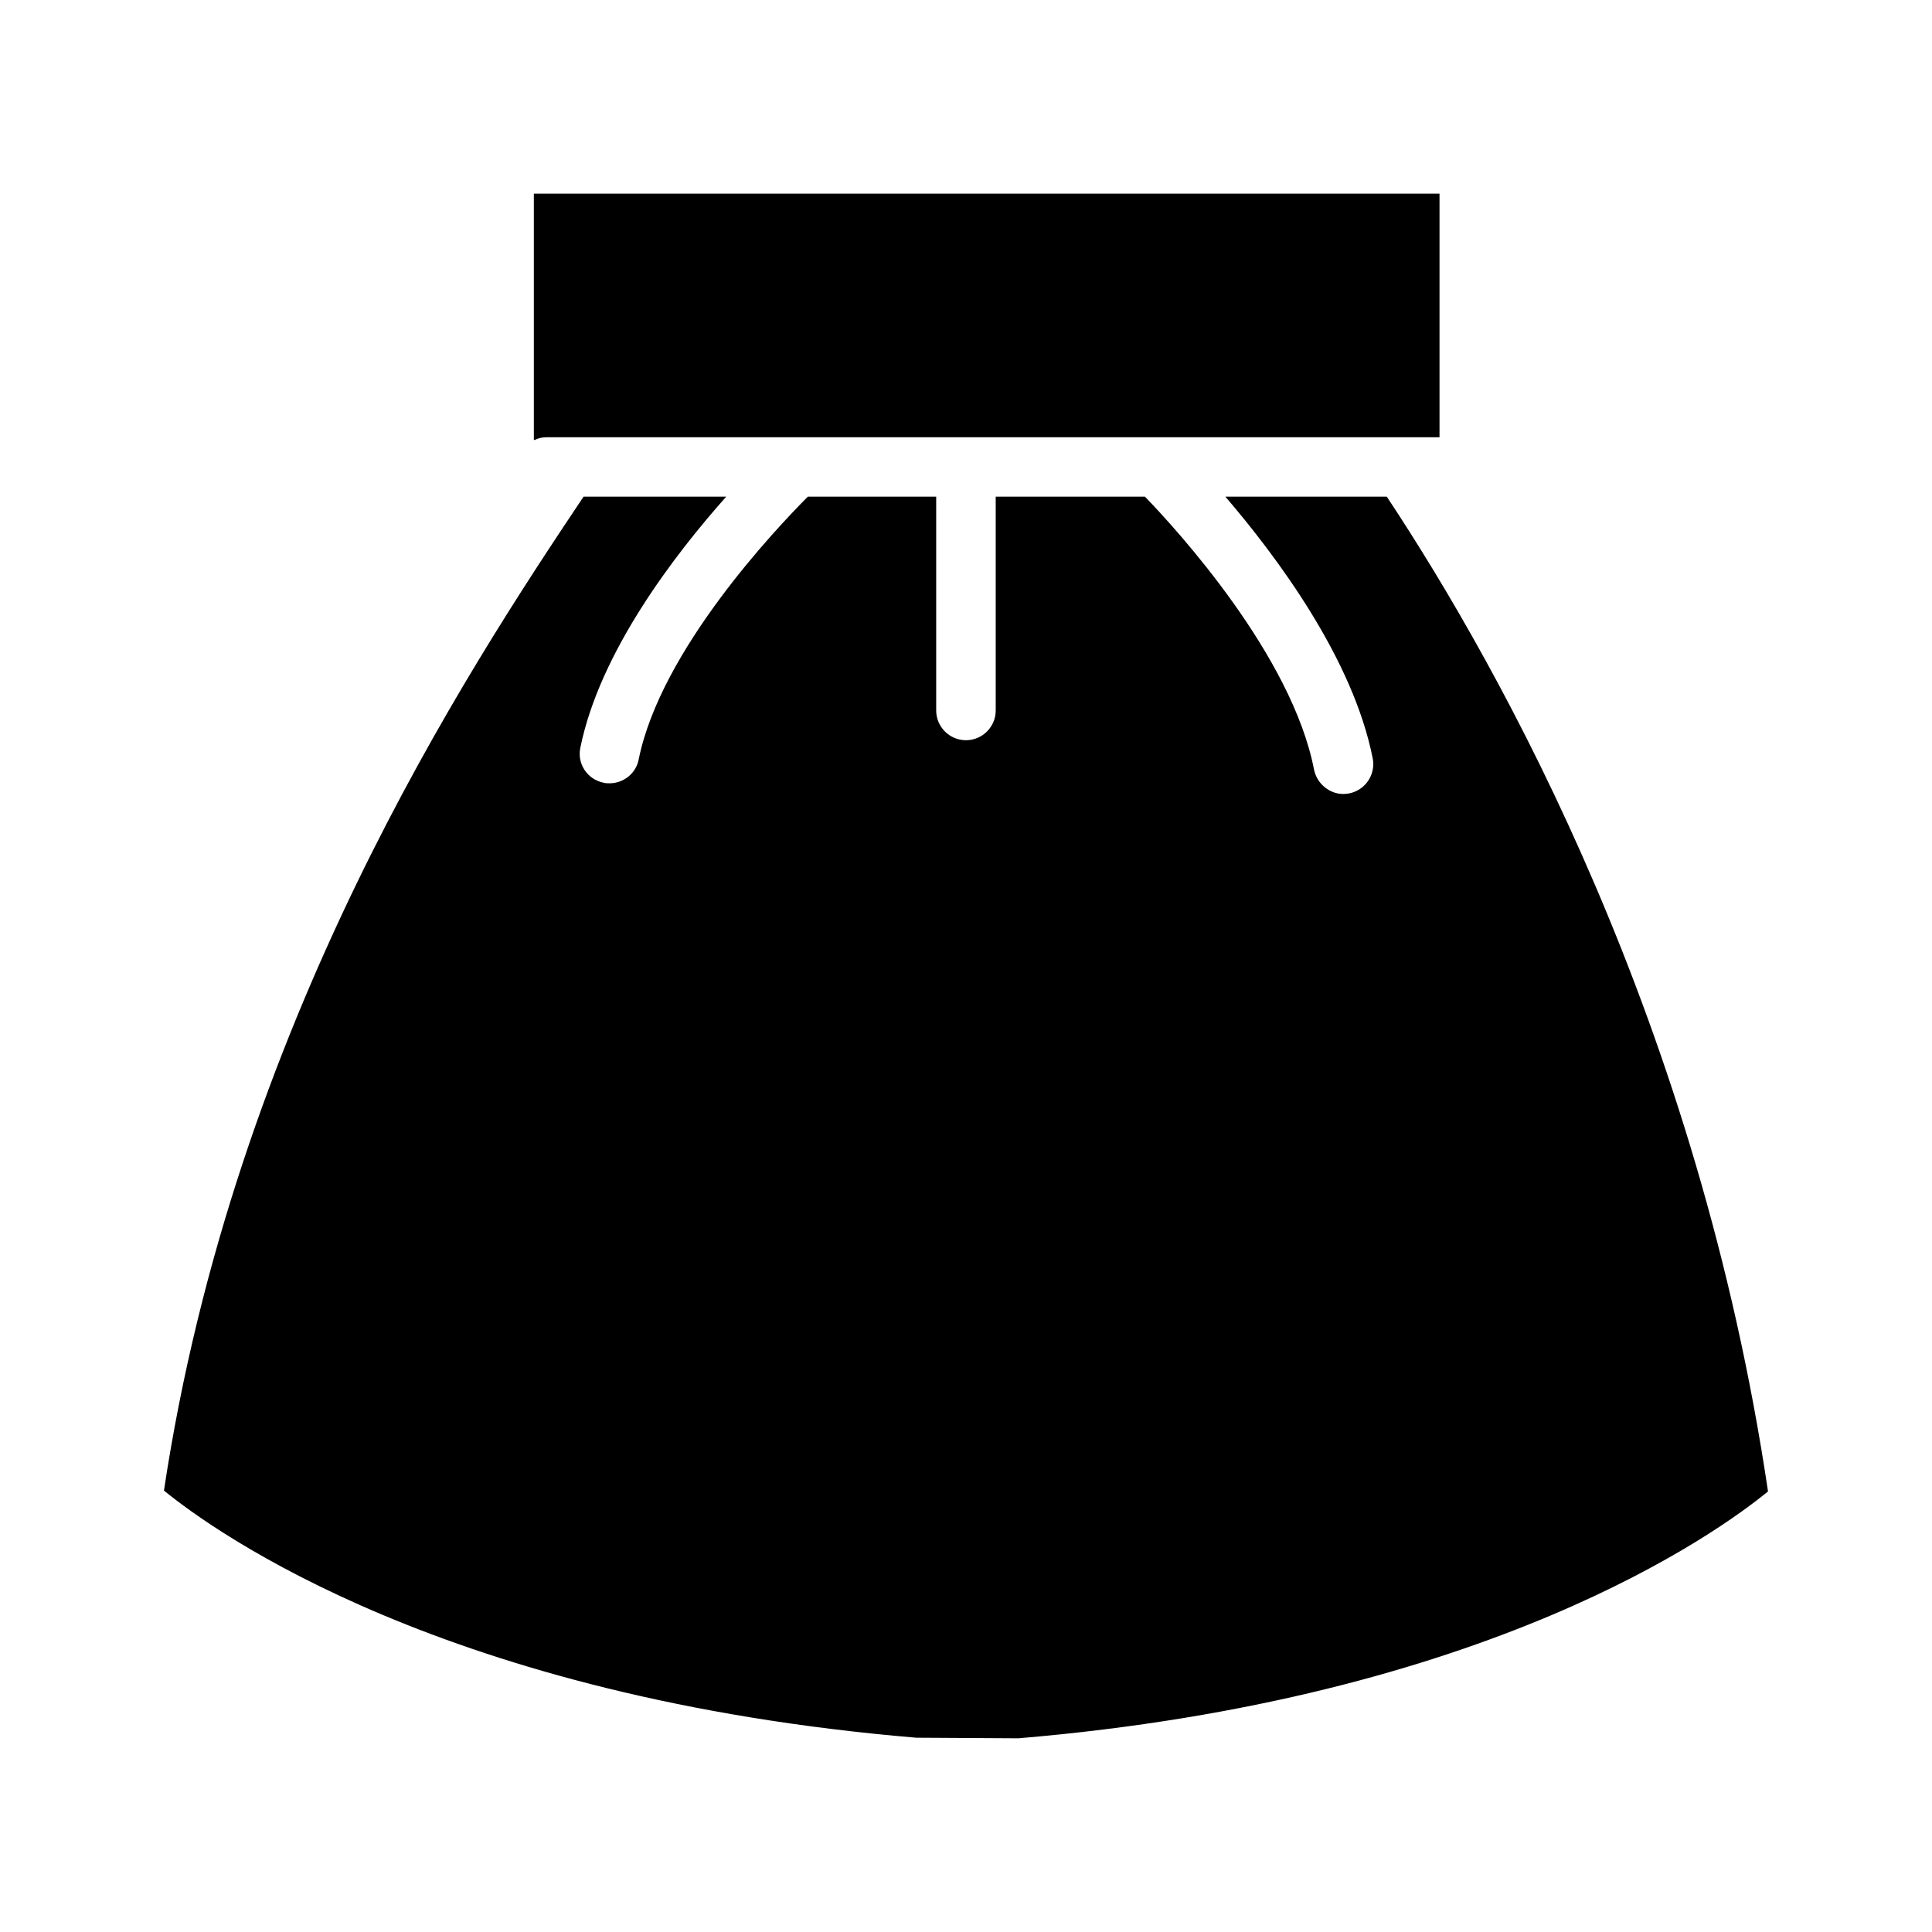 <?xml version="1.0" encoding="UTF-8"?>
<!-- Uploaded to: SVG Repo, www.svgrepo.com, Generator: SVG Repo Mixer Tools -->
<svg fill="#000000" width="800px" height="800px" version="1.1" viewBox="144 144 512 512" xmlns="http://www.w3.org/2000/svg">
 <g>
  <path d="m285.71 260.59h-0.234v-65.262h240.01v64.551h-236.62c-1.184 0-2.207 0.238-3.16 0.711z"/>
  <path d="m612.54 539.25c-13.492 11.023-74.188 54.949-198.65 65.418l-27.07-0.156c-124.62-10.473-185.79-54.398-199.37-65.496 18.547-123.43 80.191-217.03 111.2-263.4h37.809c-13.578 15.266-33.543 41.164-38.676 66.598-0.867 4.25 1.898 8.344 6.156 9.211 0.551 0.156 1.102 0.156 1.582 0.156 3.707 0 7.023-2.598 7.731-6.297 5.84-29.039 36.465-61.246 44.832-69.668h34.016v56.68c0 4.328 3.551 7.871 7.887 7.871 4.336 0 7.887-3.543 7.887-7.871v-56.68h39.543c8.445 8.73 38.988 42.117 44.832 72.422 0.797 3.699 4.102 6.375 7.738 6.375 0.551 0 1.023-0.078 1.574-0.156 4.266-0.867 7.031-4.969 6.234-9.219-5.211-26.52-25.566-53.68-39.062-69.422h42.777c30.867 46.602 82.723 140.2 101.03 263.63z"/>
 </g>
</svg>